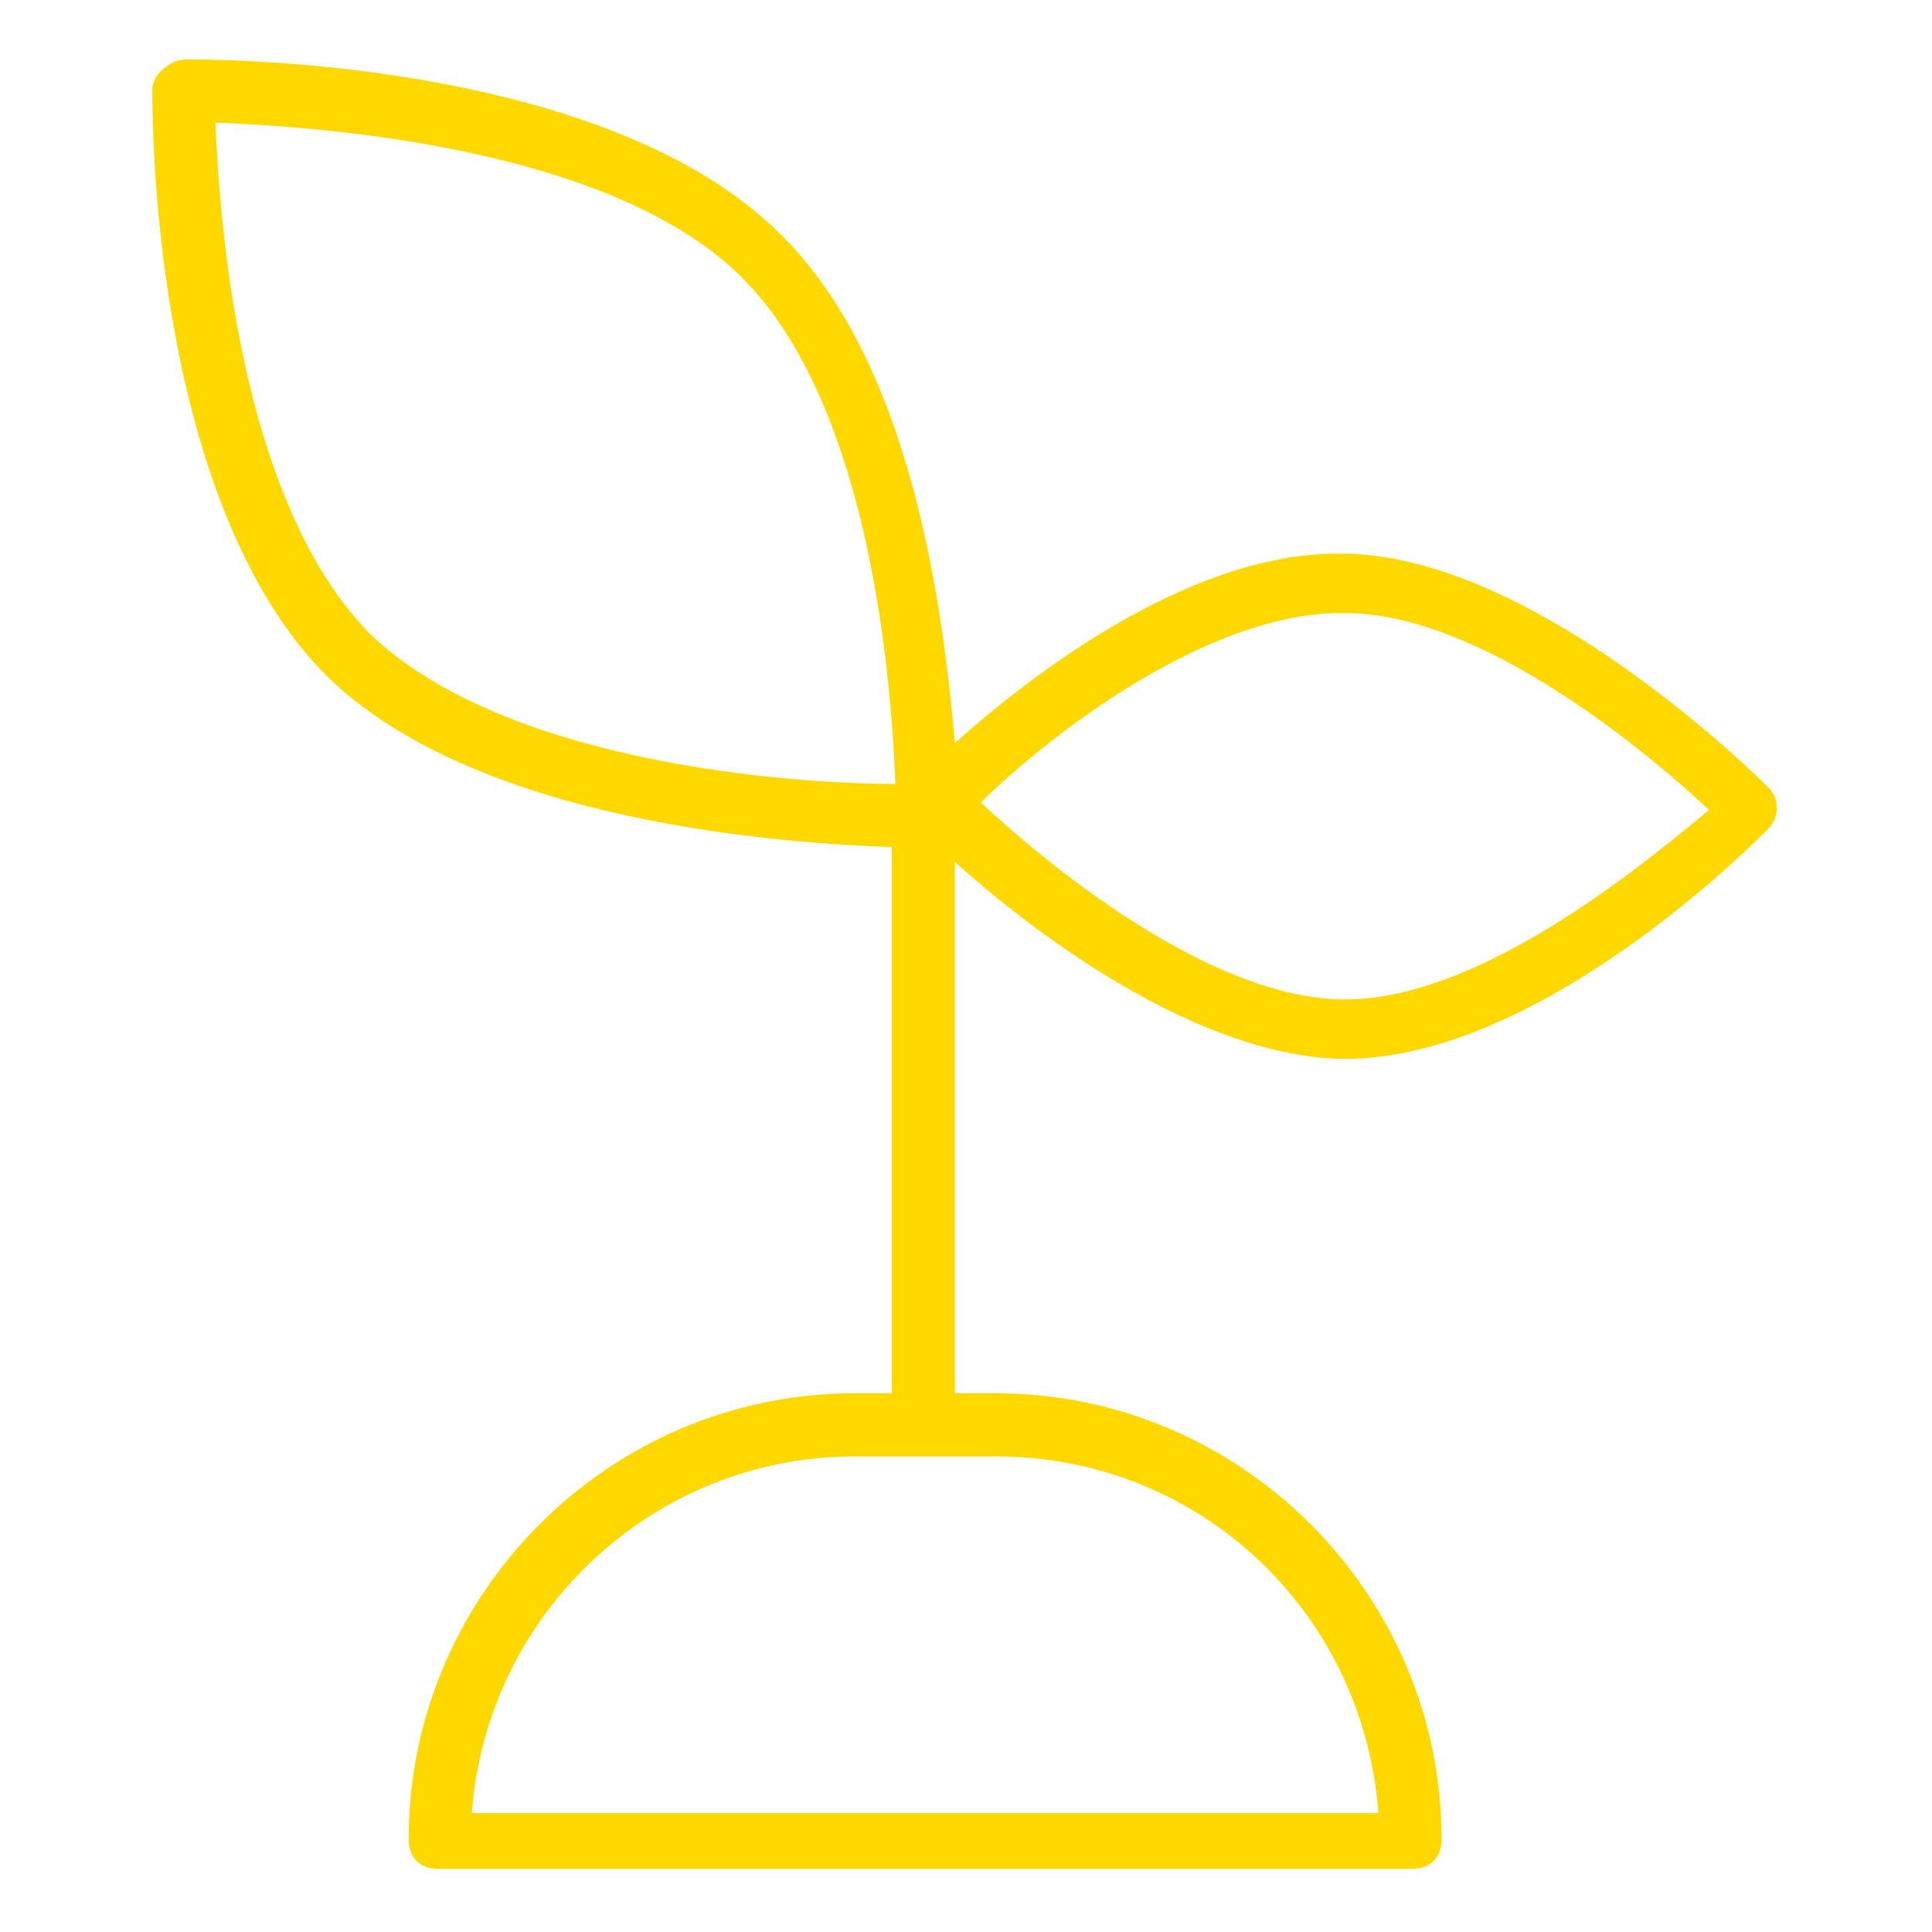 <?xml version="1.0" encoding="utf-8"?>
<!-- Generator: Adobe Illustrator 28.0.0, SVG Export Plug-In . SVG Version: 6.00 Build 0)  -->
<svg version="1.1" id="Calque_1" xmlns="http://www.w3.org/2000/svg" xmlns:xlink="http://www.w3.org/1999/xlink" x="0px" y="0px"
	 width="52px" height="52px" viewBox="0 0 52 52" style="enable-background:new 0 0 52 52;" xml:space="preserve">
<style type="text/css">
	.st0{fill:#FFD800;}
</style>
<path class="st0" d="M47.6,21.2c-0.2-0.2-6.3-6.3-11.5-6.3H36c-4.1,0-8.4,3.4-10.3,5.1C25.4,16.6,24.6,9.8,21,6.3
	C16.2,1.5,5.4,1.6,5,1.6S4.1,2,4.1,2.4s-0.1,11,4.7,15.8c4.1,4,12.5,4.5,15.2,4.6v14.7H23c-6.6,0-12,5.4-12,12
	c0,0.5,0.3,0.8,0.8,0.8h26.2c0.5,0,0.8-0.3,0.8-0.8c0-6.6-5.4-12-12-12h-1.1V23.2c2,1.8,6.4,5.2,10.4,5.3h0.1
	c5.3,0,11.1-5.9,11.4-6.2C47.9,22,47.9,21.5,47.6,21.2z M37.1,48.8H12.7c0.4-5.4,4.9-9.6,10.3-9.6h3.8
	C32.3,39.2,36.7,43.4,37.1,48.8z M10,17.1C6.4,13.5,5.9,5.8,5.8,3.3c2.6,0.1,10.5,0.6,14.1,4.1c3.6,3.5,4.1,11.2,4.2,13.7
	C21.5,21.1,13.7,20.6,10,17.1z M36.2,26.9c-3.7,0-8.2-3.8-9.8-5.3c1.5-1.5,5.9-5.1,9.7-5.1c0,0,0,0,0.1,0c3.7,0,8.2,3.8,9.8,5.3
	C44.3,23.2,39.9,26.9,36.2,26.9z"/>
</svg>
